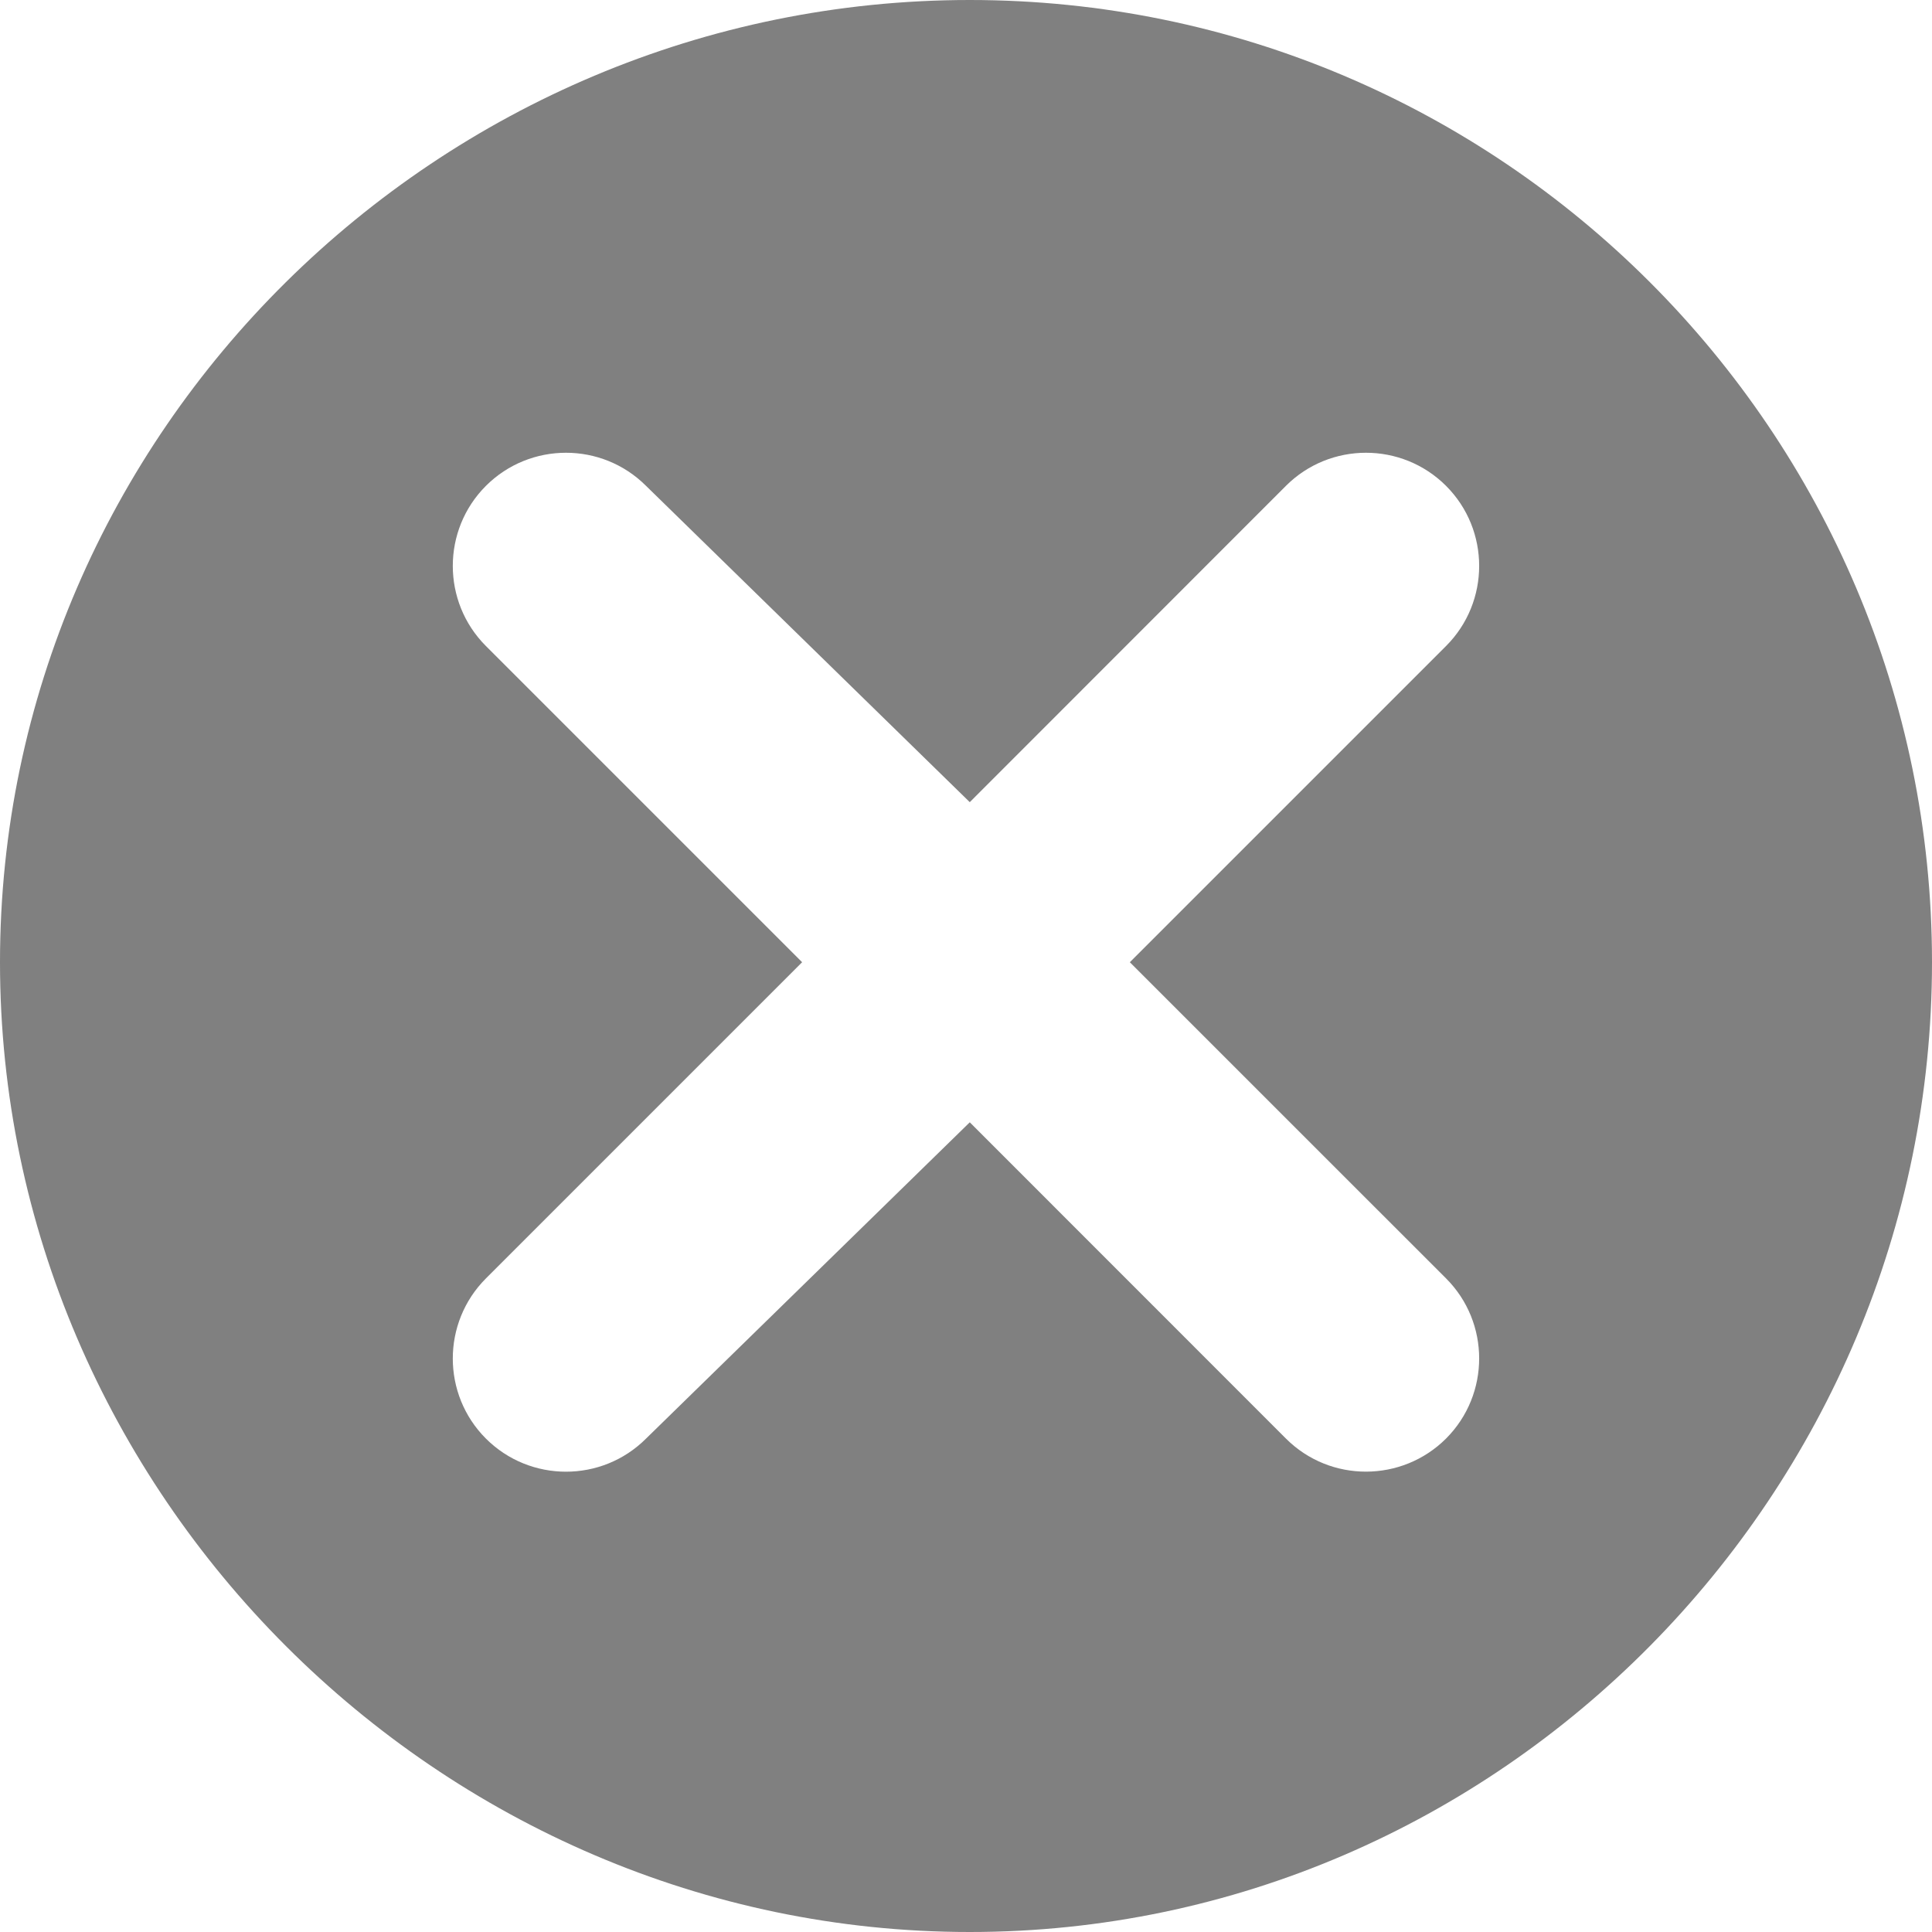 <?xml version="1.0" encoding="iso-8859-1"?>
<!-- Generator: Adobe Illustrator 19.0.0, SVG Export Plug-In . SVG Version: 6.00 Build 0)  -->
<svg version="1.1" id="Capa_1" xmlns="http://www.w3.org/2000/svg" xmlns:xlink="http://www.w3.org/1999/xlink" x="0px" y="0px"
	 viewBox="0 0 512 512" style="enable-background:new 0 0 512 512;" xml:space="preserve">
<g>
	<g>
		<path d="M257,0C116.39,0,0,114.39,0,255s116.39,257,257,257s255-116.39,255-257S397.61,0,257,0z M383.22,338.79
			c11.7,11.7,11.7,30.73,0,42.44c-11.61,11.6-30.64,11.79-42.44,0L257,297.42l-85.79,83.82c-11.7,11.7-30.73,11.7-42.44,0
			c-11.7-11.7-11.7-30.73,0-42.44l83.8-83.8l-83.8-83.8c-11.7-11.71-11.7-30.74,0-42.44c11.71-11.7,30.74-11.7,42.44,0L257,212.58
			l83.78-83.82c11.68-11.68,30.71-11.72,42.44,0c11.7,11.7,11.7,30.73,0,42.44l-83.8,83.8L383.22,338.79z" fill='grey' />
	</g>
</g>
</svg>
